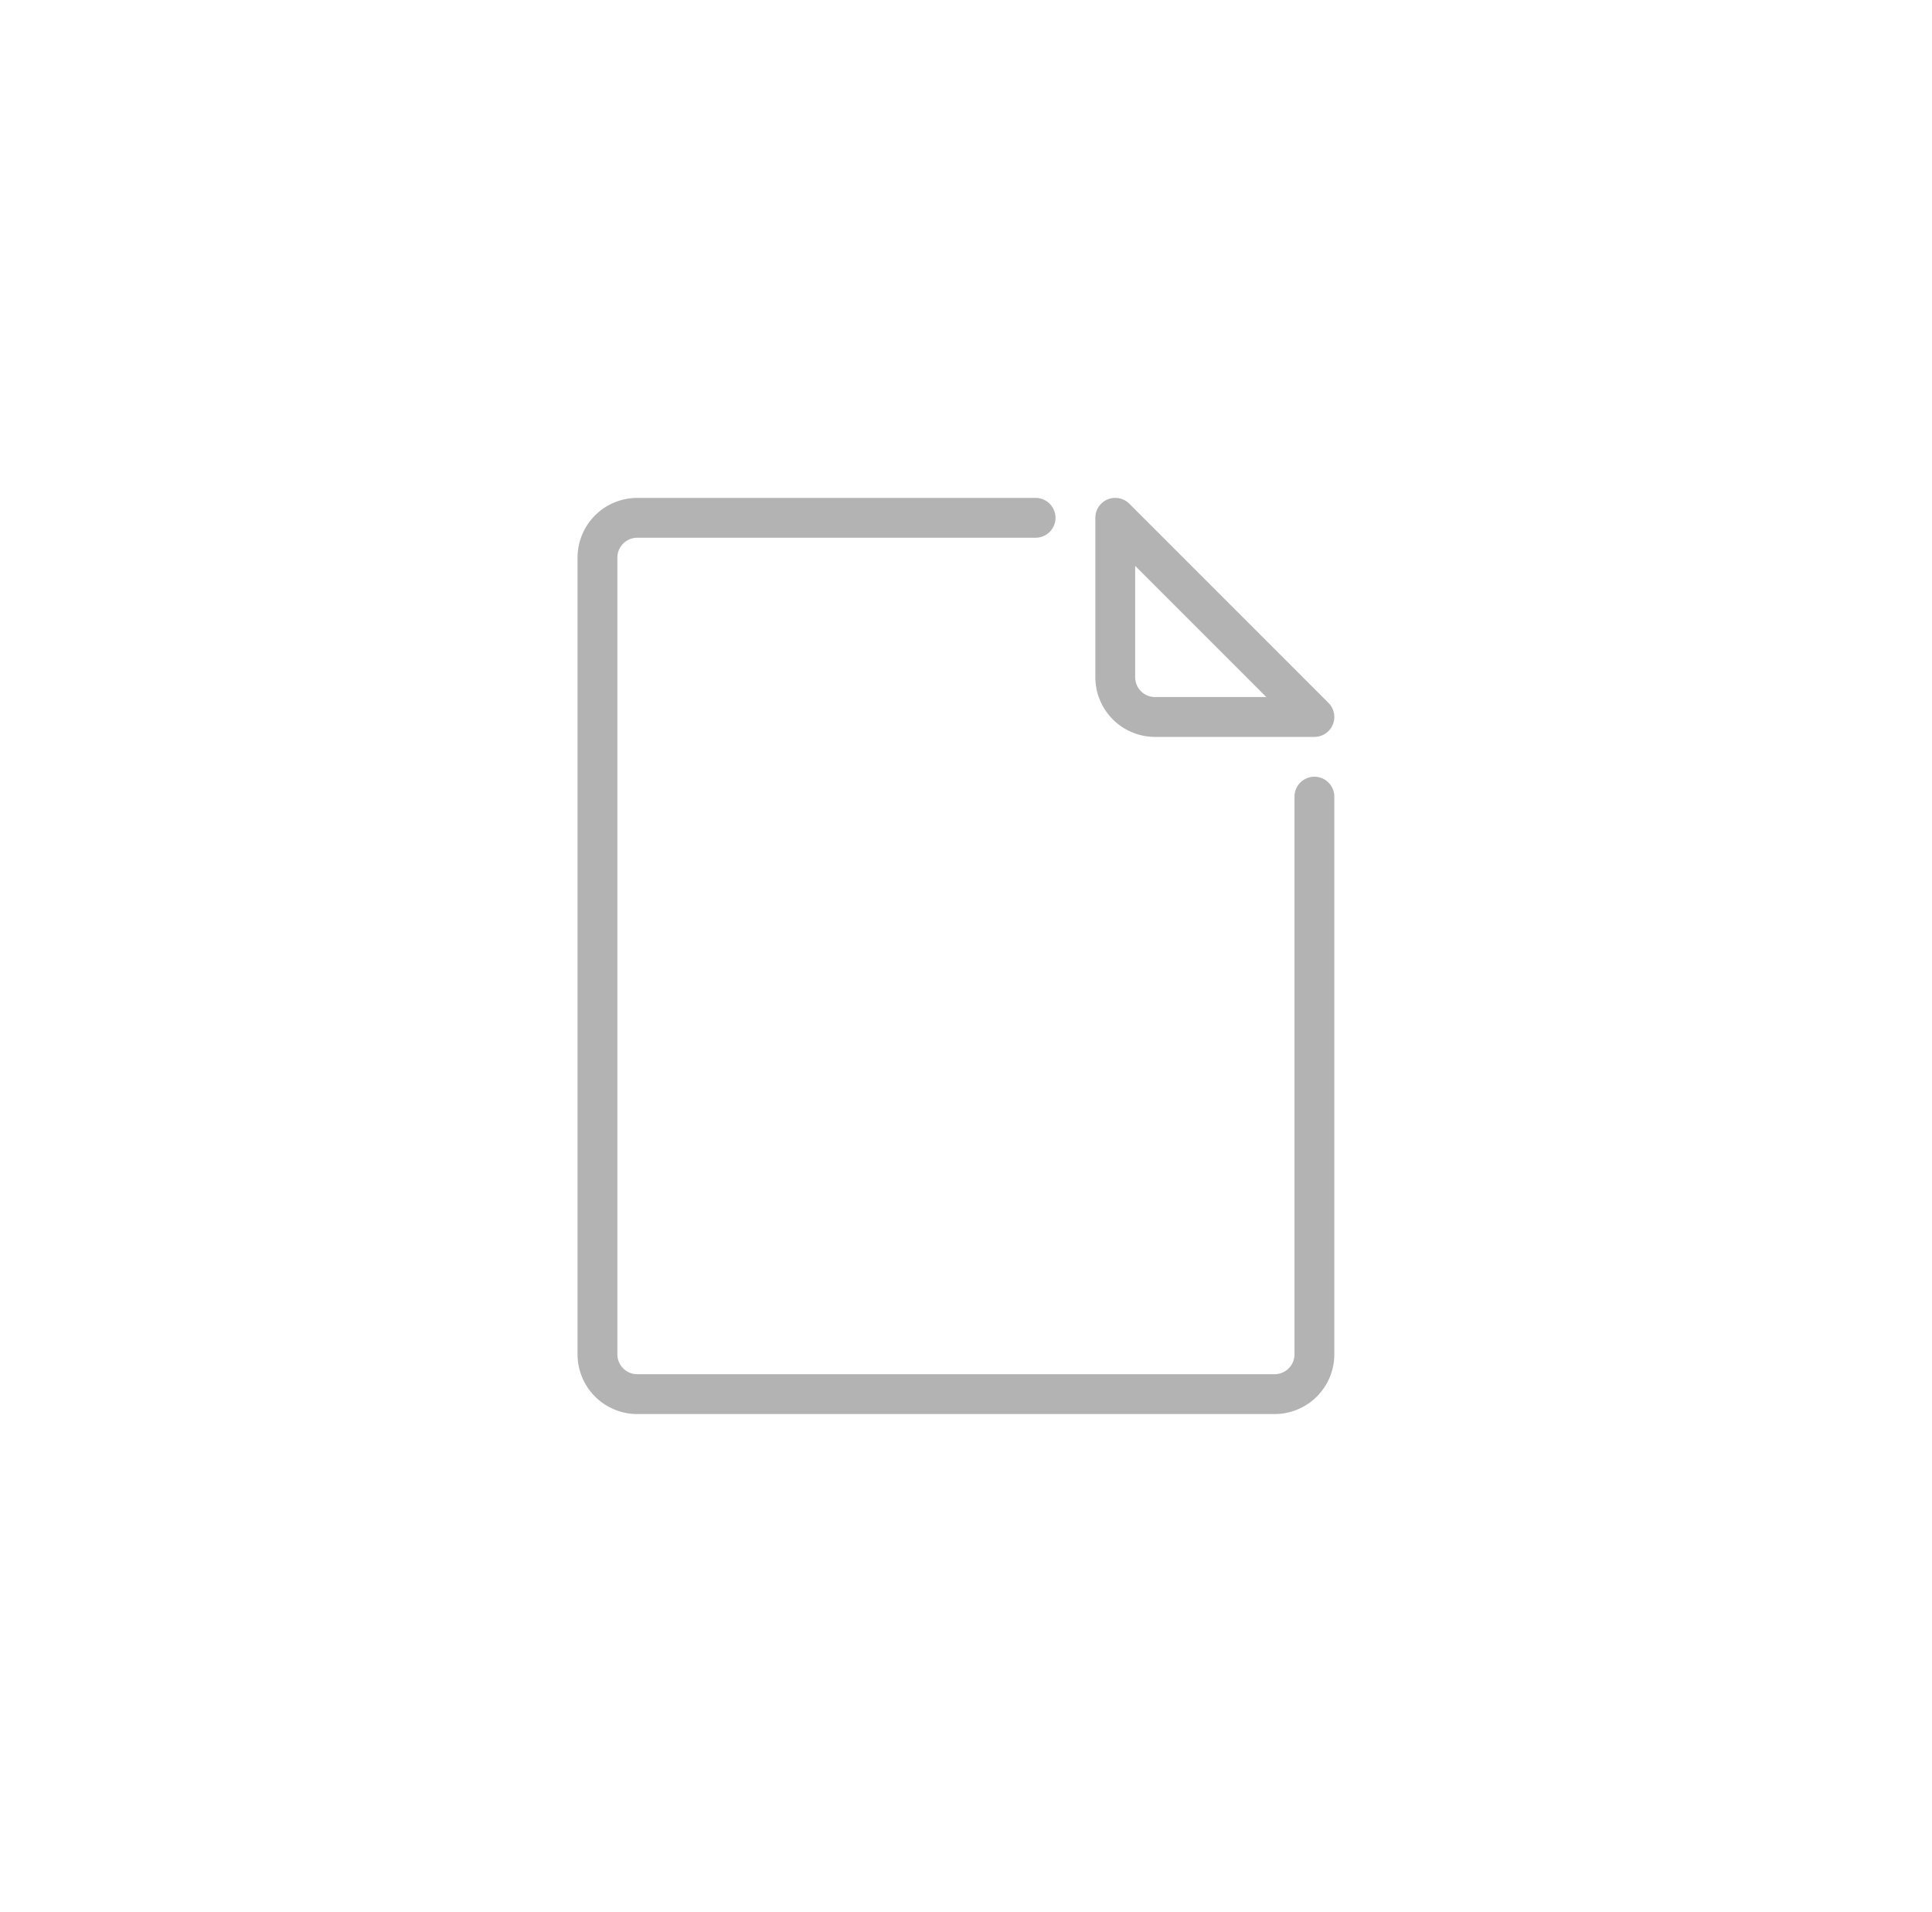<svg xmlns="http://www.w3.org/2000/svg" width="97.011" height="96" viewBox="0 0 97.011 96">
  <defs>
    <style>
      .cls-1 {
        fill: #b3b3b3;
      }
    </style>
  </defs>
  <title>S_IlluPrintLegalHalf_96</title>
  <g id="ICONS_96" data-name="ICONS 96">
    <path class="cls-1" d="M64,71H32a3,3,0,0,1-3-3V28a3,3,0,0,1,3-3H52a1,1,0,0,1,0,2H32a1,1,0,0,0-1,1V68a1,1,0,0,0,1,1H64a1,1,0,0,0,1-1V40a1,1,0,0,1,2,0V68A3,3,0,0,1,64,71Z"/>
    <path class="cls-1" d="M66,37H58a3,3,0,0,1-3-3V26a1,1,0,0,1,1.707-.707l10,10A1,1,0,0,1,66,37Zm-9-8.586V34a1,1,0,0,0,1,1h5.586Z"/>
  </g>
</svg>
